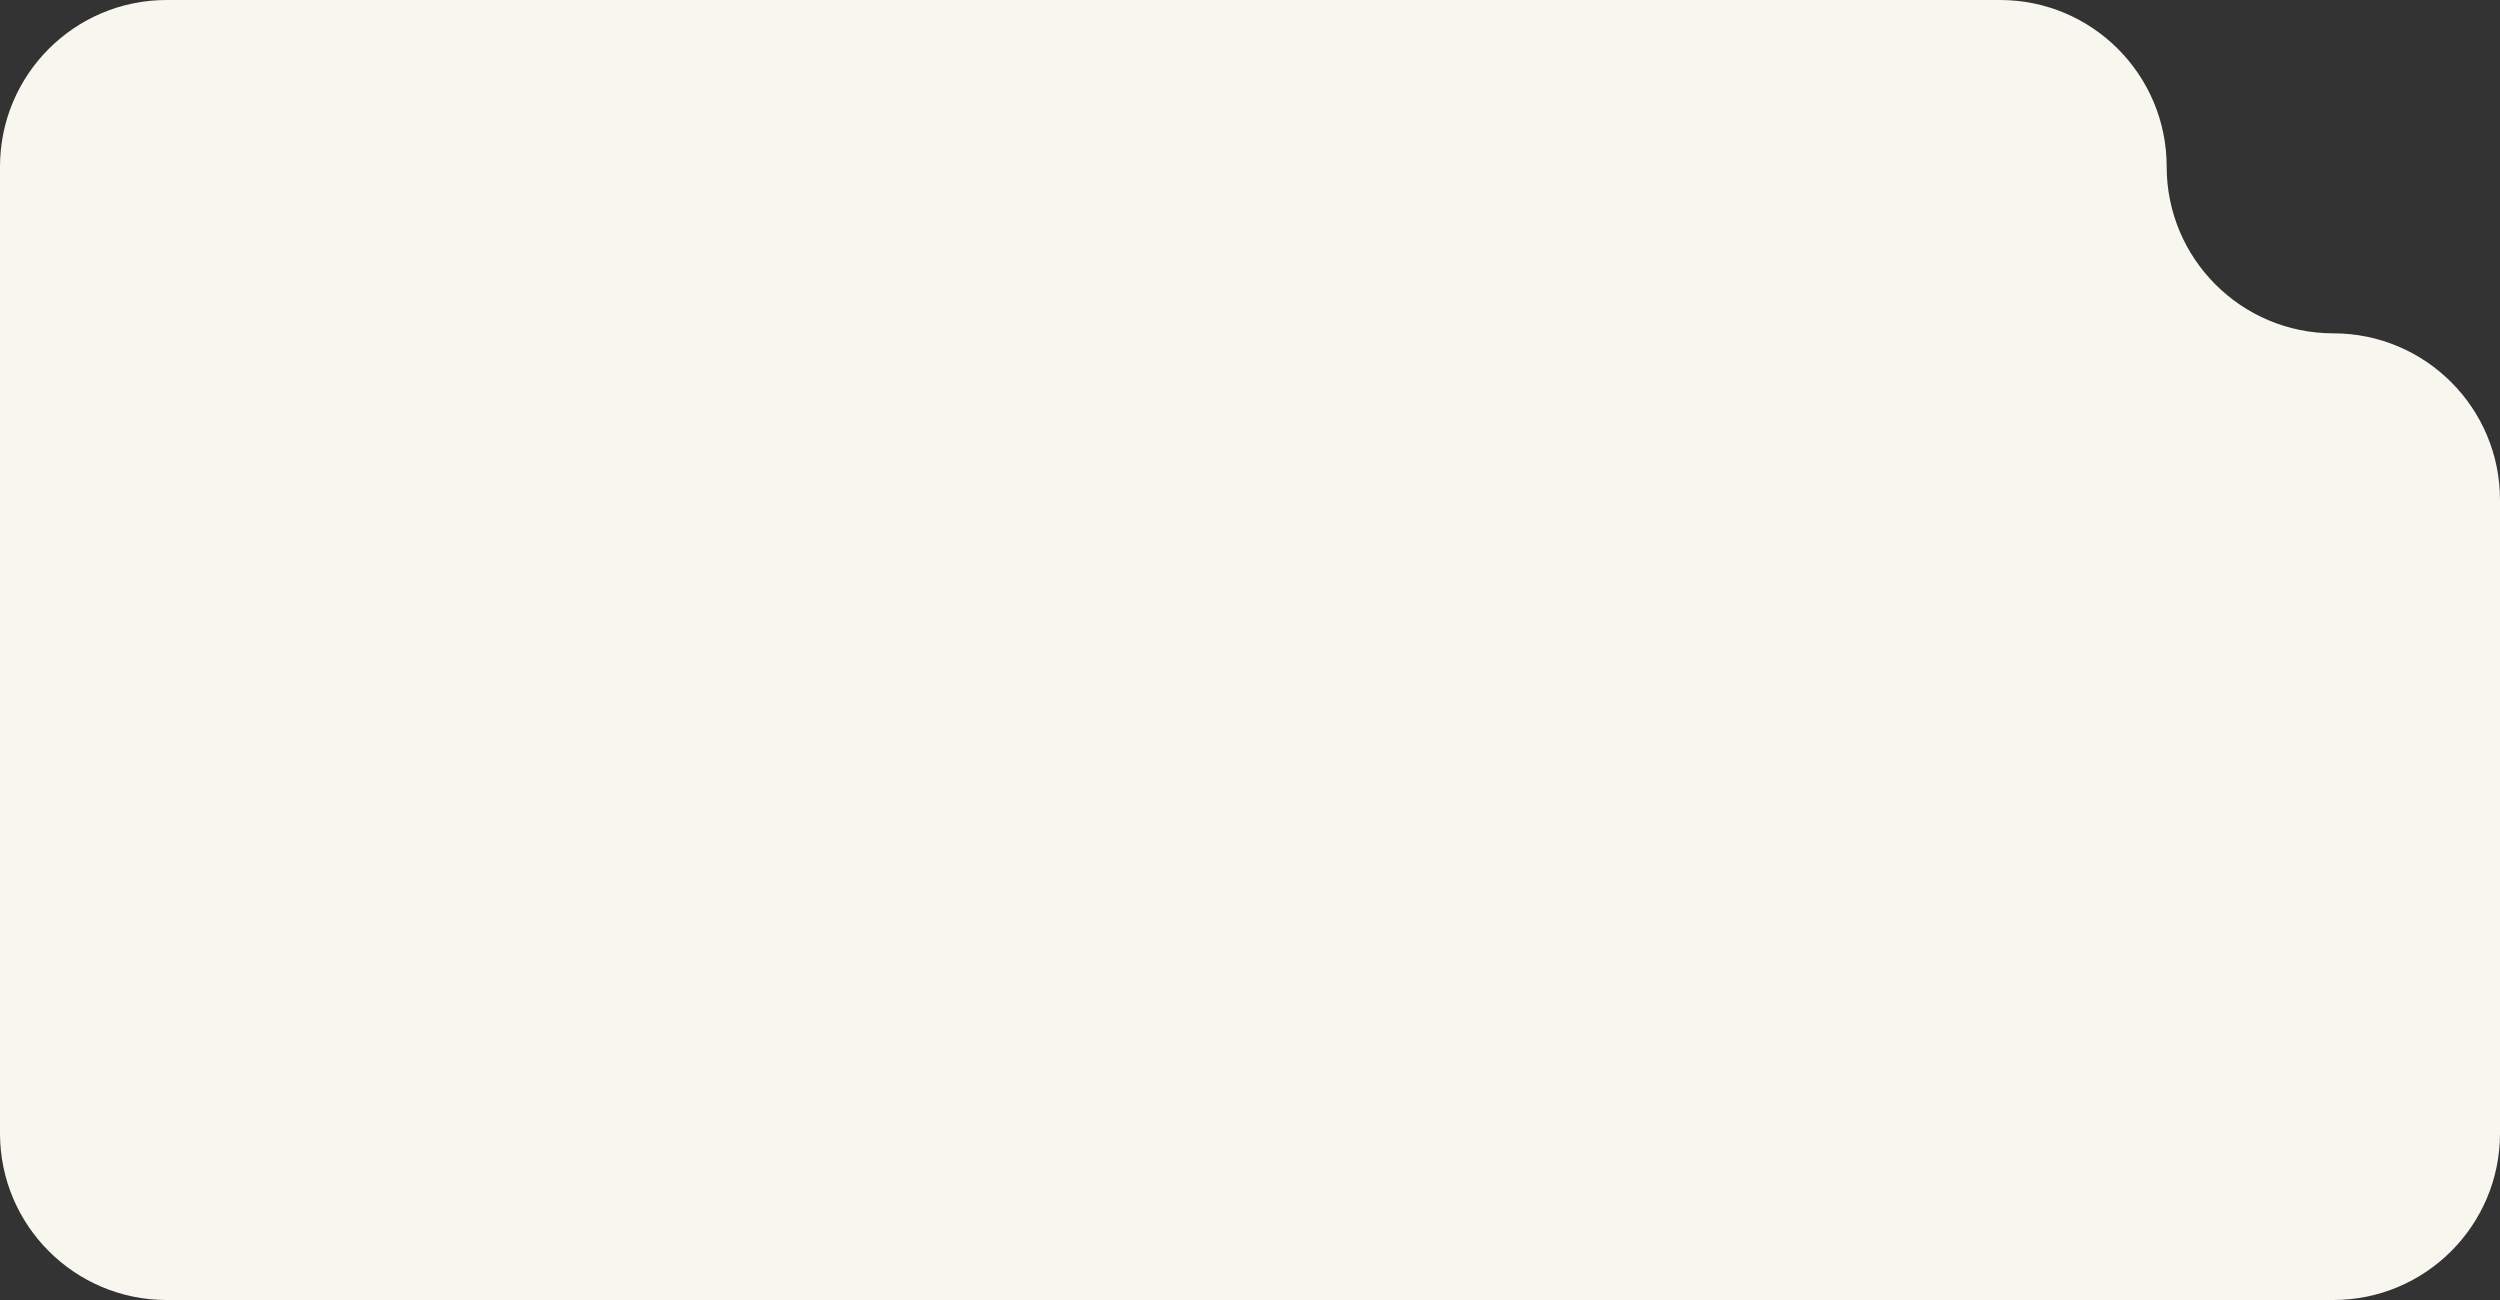 <?xml version="1.0" encoding="UTF-8"?> <svg xmlns="http://www.w3.org/2000/svg" width="300" height="156" viewBox="0 0 300 156" fill="none"><rect x="0" y="0" width="300" height="156" fill="#333333" stroke="none"/><path d="M260 20C260 31.046 268.954 40 280 40C291.046 40 300 48.954 300 60V136C300 147.046 291.046 156 280 156H20C8.954 156 6.12084e-07 147.046 0 136L0 20C0 8.954 8.954 5.63725e-07 20 0L240 0C251.046 0 260 8.954 260 20Z" fill="#F7F6EF"></path></svg> 